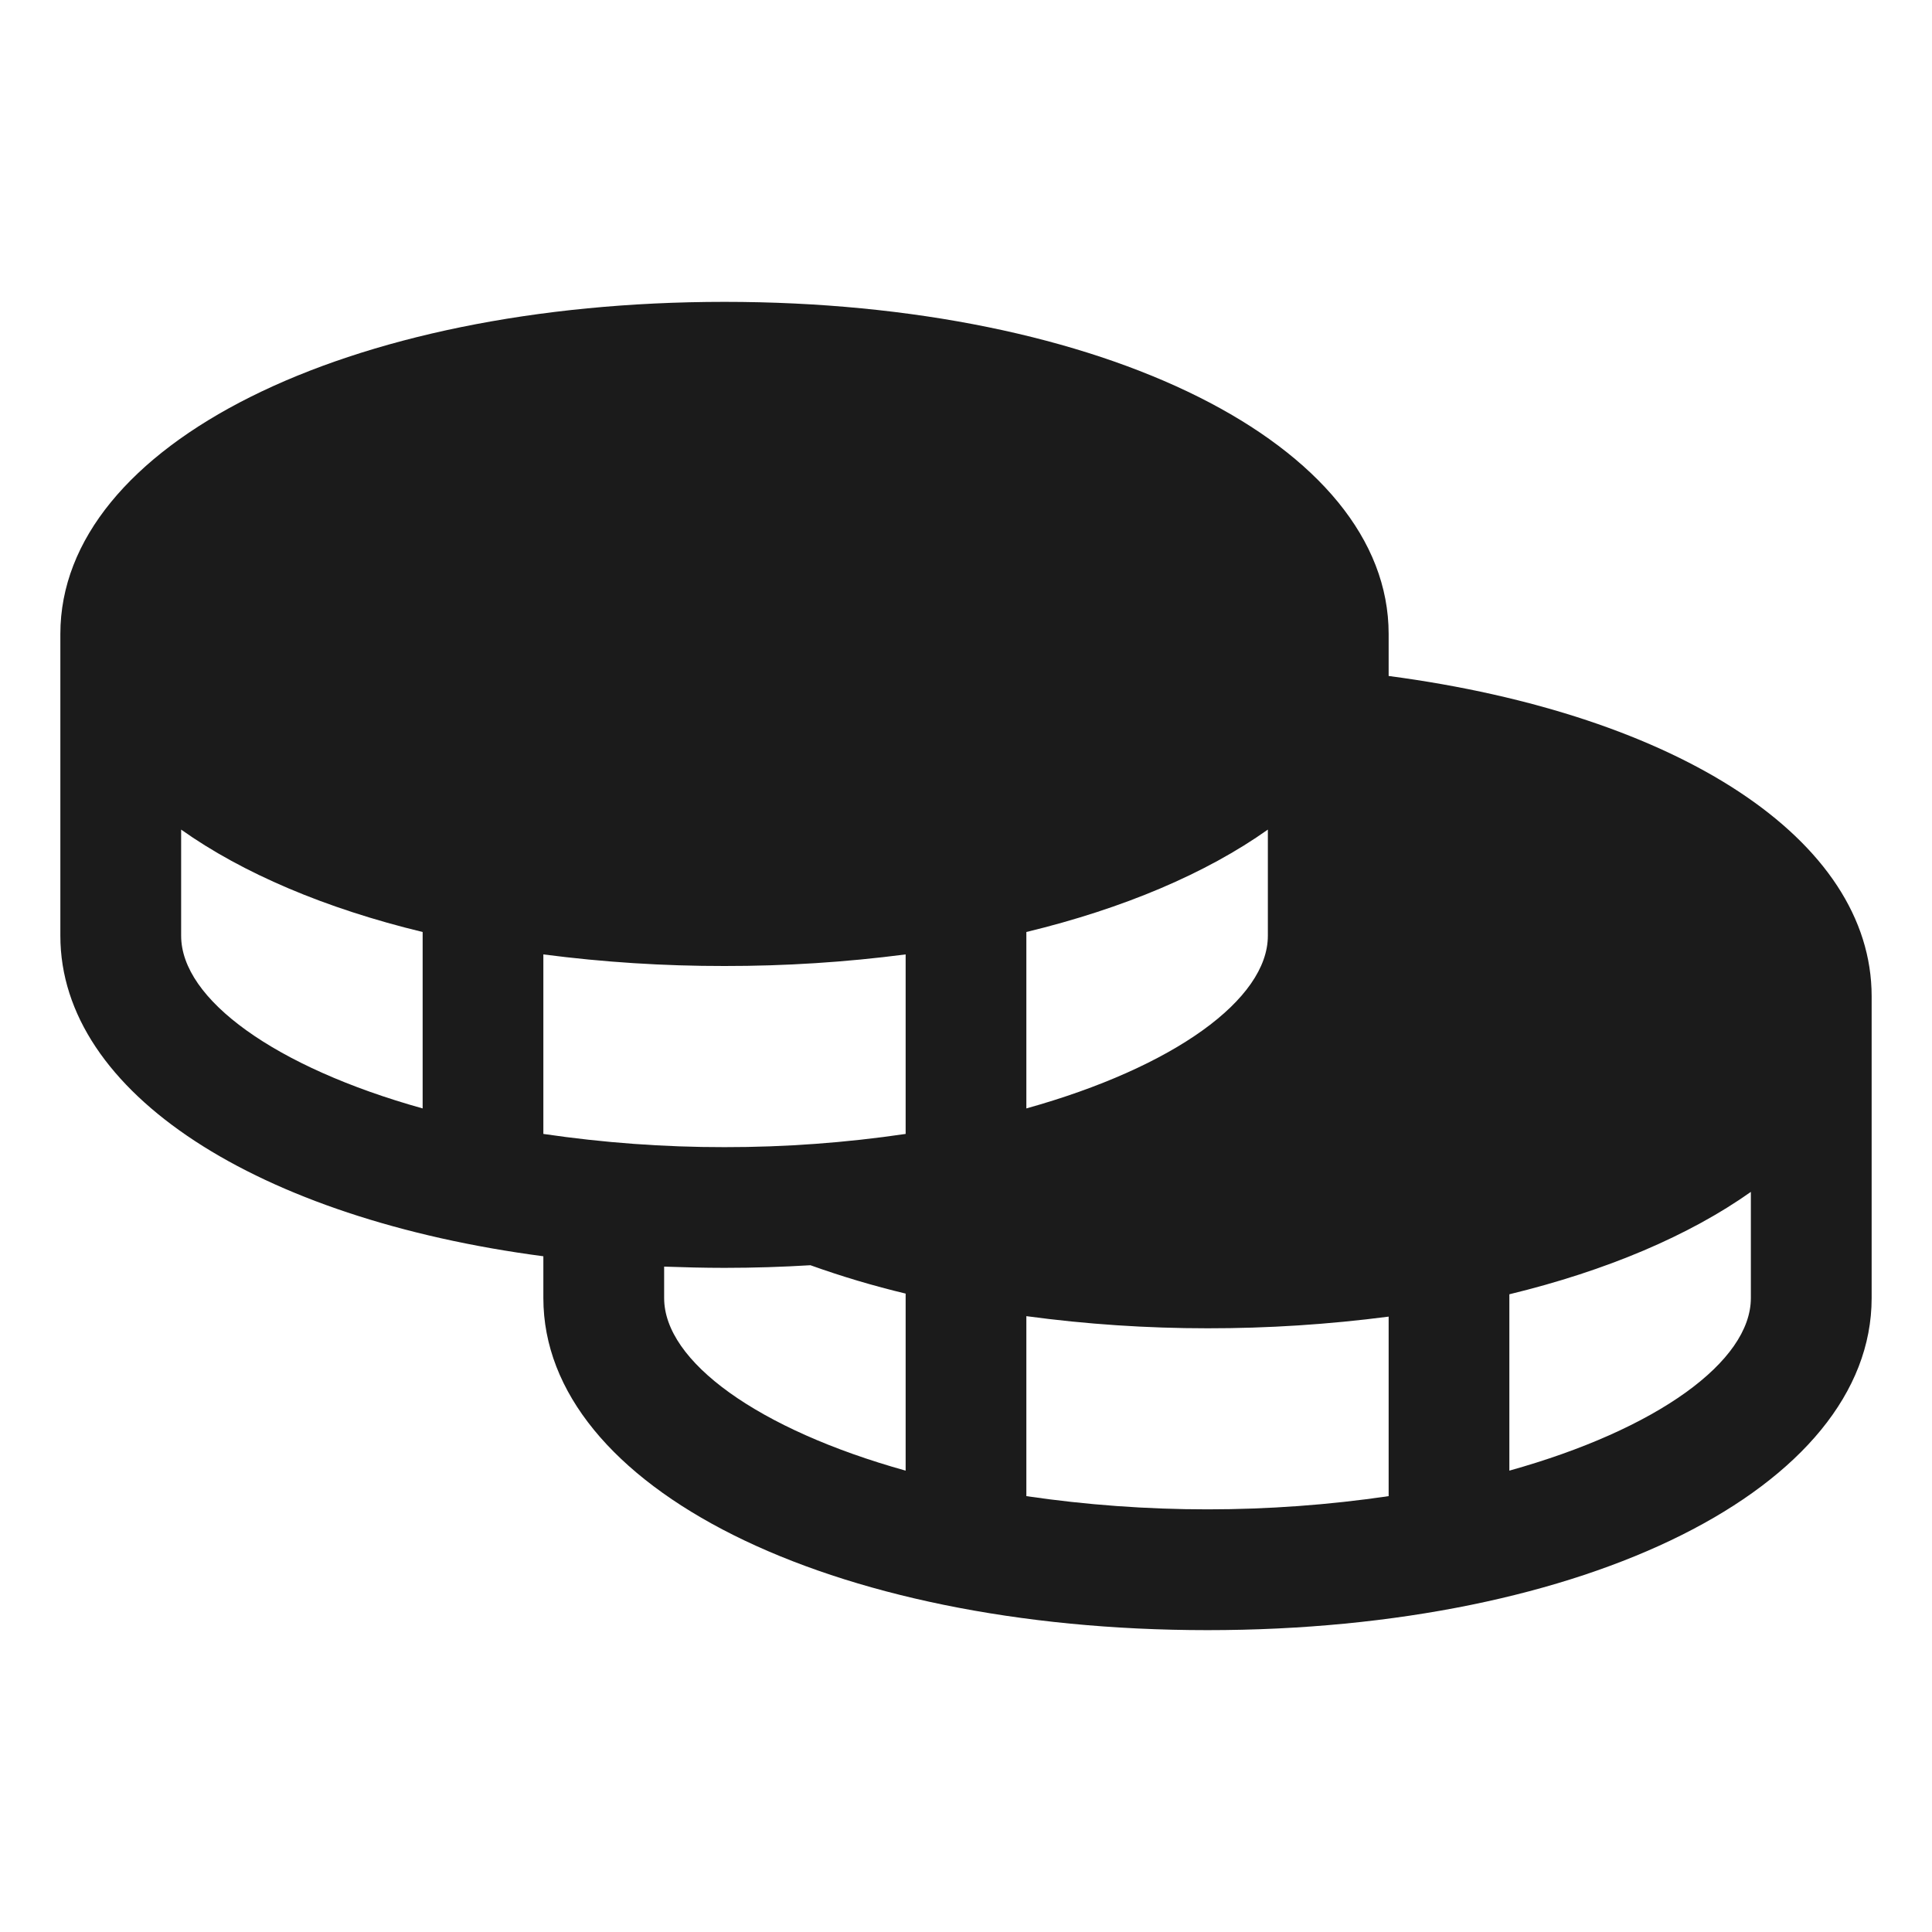 <?xml version="1.0" encoding="UTF-8"?> <svg xmlns="http://www.w3.org/2000/svg" width="25" height="25" viewBox="0 0 25 25" fill="none"><path d="M17.969 8.747V8.203C17.969 5.754 14.274 3.906 9.375 3.906C4.476 3.906 0.781 5.754 0.781 8.203V12.109C0.781 14.149 3.345 15.771 7.031 16.256V16.797C7.031 19.246 10.726 21.094 15.625 21.094C20.524 21.094 24.219 19.246 24.219 16.797V12.891C24.219 10.869 21.736 9.246 17.969 8.747ZM5.469 14.343C3.556 13.809 2.344 12.929 2.344 12.109V10.735C3.141 11.3 4.208 11.755 5.469 12.06V14.343ZM13.281 12.06C14.542 11.755 15.609 11.3 16.406 10.735V12.109C16.406 12.929 15.194 13.809 13.281 14.343V12.06ZM11.719 19.03C9.806 18.496 8.594 17.616 8.594 16.797V16.39C8.851 16.399 9.11 16.406 9.375 16.406C9.754 16.406 10.124 16.394 10.487 16.372C10.891 16.517 11.302 16.639 11.719 16.739V19.03ZM11.719 14.673C10.943 14.787 10.159 14.845 9.375 14.844C8.591 14.845 7.807 14.787 7.031 14.673V12.35C7.808 12.451 8.591 12.501 9.375 12.5C10.159 12.501 10.942 12.451 11.719 12.35V14.673ZM17.969 19.36C16.415 19.588 14.835 19.588 13.281 19.36V17.031C14.058 17.136 14.841 17.188 15.625 17.188C16.409 17.189 17.192 17.138 17.969 17.037V19.36ZM22.656 16.797C22.656 17.616 21.444 18.496 19.531 19.03V16.748C20.792 16.442 21.859 15.987 22.656 15.423V16.797Z" fill="#1B1B1B"></path></svg> 